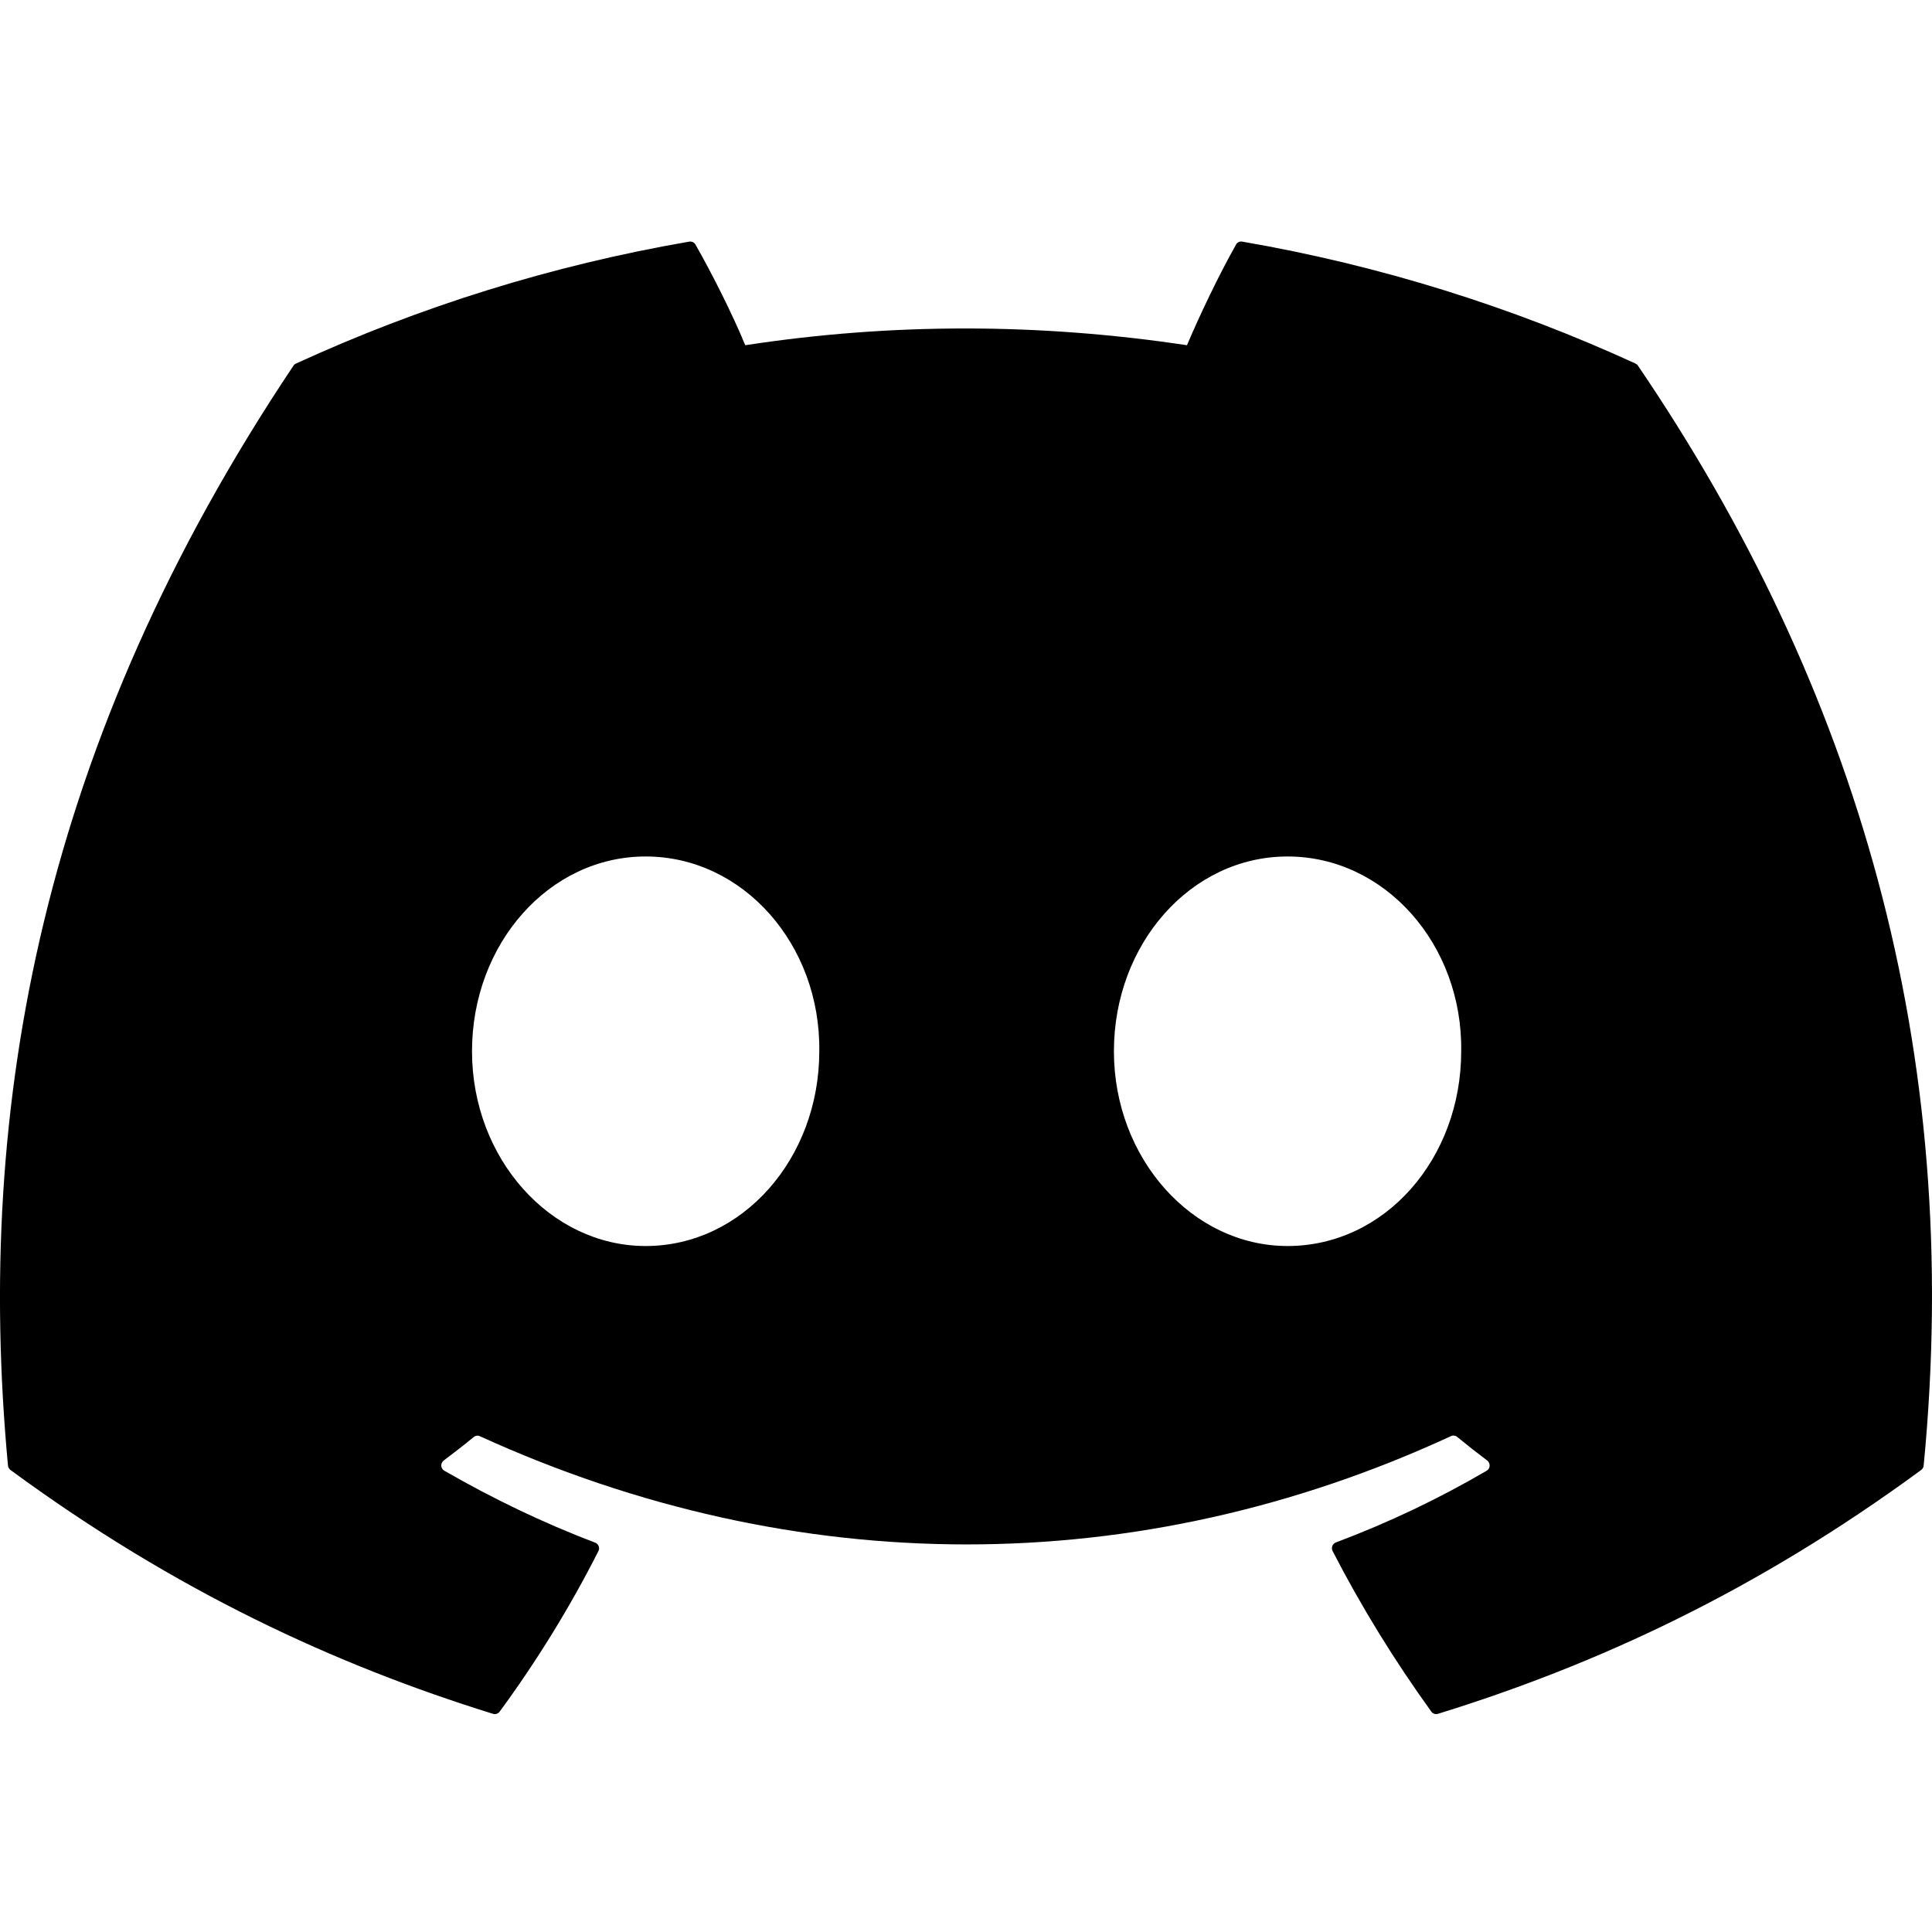 <svg xmlns="http://www.w3.org/2000/svg" viewBox="0 0 16 16" fill="none" stroke="none" class="sbui-icon" width="100%" height="100%"><path fill-rule="evenodd" clip-rule="evenodd" d="M13.545 3.011C12.525 2.543 11.431 2.198 10.288 2.001C10.267 1.997 10.246 2.007 10.236 2.026C10.095 2.276 9.939 2.602 9.83 2.859C8.6 2.674 7.377 2.674 6.172 2.859C6.063 2.596 5.902 2.276 5.76 2.026C5.75 2.007 5.729 1.998 5.708 2.001C4.565 2.198 3.472 2.542 2.451 3.011C2.442 3.015 2.435 3.021 2.43 3.029C0.356 6.128 -0.213 9.151 0.066 12.136C0.067 12.151 0.076 12.165 0.087 12.174C1.455 13.179 2.781 13.789 4.082 14.193C4.103 14.2 4.125 14.192 4.138 14.175C4.446 13.755 4.72 13.311 4.956 12.845C4.97 12.818 4.956 12.786 4.928 12.775C4.493 12.61 4.078 12.409 3.68 12.18C3.648 12.162 3.646 12.117 3.675 12.095C3.759 12.032 3.843 11.967 3.923 11.901C3.937 11.889 3.957 11.886 3.974 11.894C6.593 13.089 9.428 13.089 12.015 11.894C12.032 11.885 12.053 11.888 12.068 11.9C12.148 11.966 12.232 12.032 12.316 12.095C12.345 12.117 12.343 12.162 12.312 12.18C11.913 12.413 11.499 12.61 11.063 12.774C11.035 12.785 11.022 12.818 11.036 12.845C11.276 13.311 11.55 13.754 11.853 14.174C11.865 14.192 11.888 14.2 11.909 14.193C13.216 13.789 14.542 13.179 15.91 12.174C15.922 12.165 15.93 12.152 15.931 12.137C16.265 8.686 15.372 5.688 13.566 3.03C13.561 3.021 13.553 3.015 13.545 3.011ZM5.347 10.319C4.558 10.319 3.909 9.595 3.909 8.706C3.909 7.817 4.546 7.093 5.347 7.093C6.154 7.093 6.797 7.823 6.785 8.706C6.785 9.595 6.148 10.319 5.347 10.319ZM10.663 10.319C9.875 10.319 9.225 9.595 9.225 8.706C9.225 7.817 9.862 7.093 10.663 7.093C11.47 7.093 12.114 7.823 12.101 8.706C12.101 9.595 11.47 10.319 10.663 10.319Z" fill="currentColor"></path></svg>

